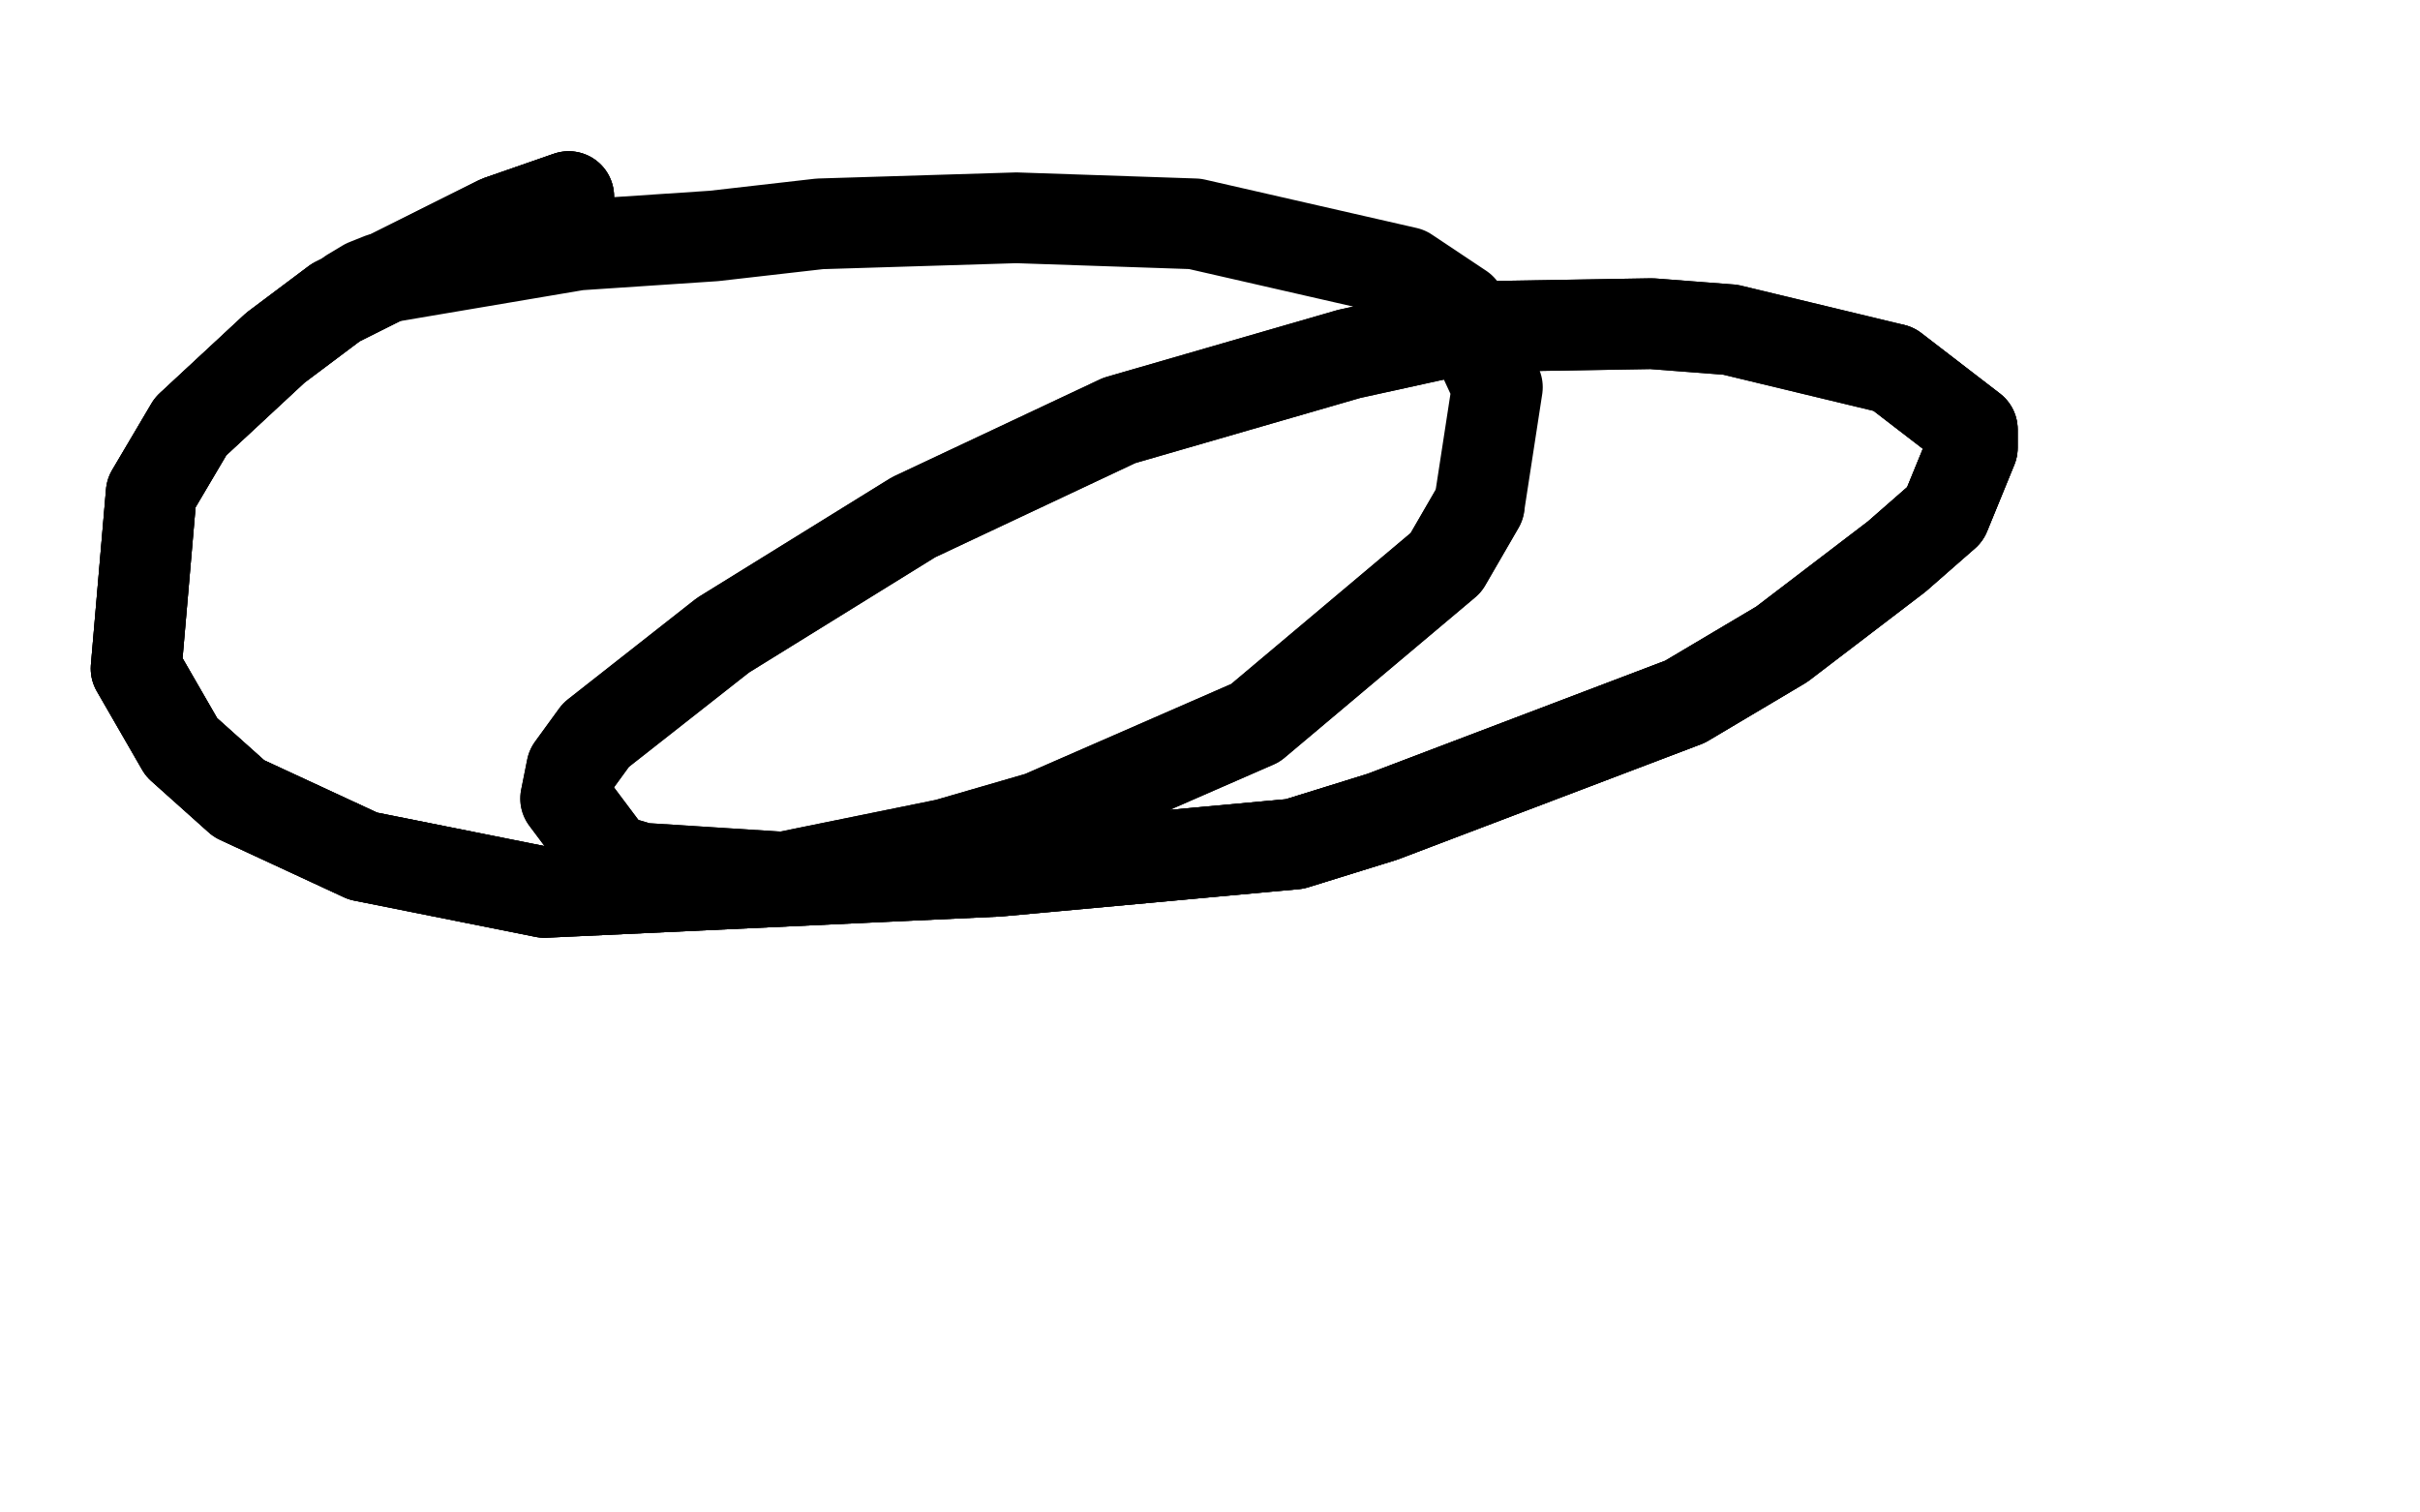 <?xml version="1.0" standalone="no"?>
<!DOCTYPE svg PUBLIC "-//W3C//DTD SVG 1.1//EN"
"http://www.w3.org/Graphics/SVG/1.1/DTD/svg11.dtd">

<svg width="800" height="500" version="1.1" xmlns="http://www.w3.org/2000/svg" xmlns:xlink="http://www.w3.org/1999/xlink" style="stroke-antialiasing: false"><desc>This SVG has been created on https://colorillo.com/</desc><rect x='0' y='0' width='800' height='500' style='fill: rgb(255,255,255); stroke-width:0' /><polyline points="188,65 165,73 111,100 91,115 63,141 50,163 45,221 60,247 79,264 120,283 180,295 330,288 428,279 457,270 557,232 589,213 627,184 643,170 652,148 652,142 626,122" style="fill: none; stroke: #000000; stroke-width: 30; stroke-linejoin: round; stroke-linecap: round; stroke-antialiasing: false; stroke-antialias: 0; opacity: 1.0"/>
<polyline points="188,65 165,73 111,100 91,115 63,141 50,163 45,221 60,247 79,264 120,283 180,295 330,288 428,279 457,270 557,232 589,213 627,184 643,170 652,148 652,142 626,122 572,109 546,107 487,108 446,117 370,139 302,171 239,210 197,243 189,254 187,264 202,284 212,287 259,290 313,279 344,270 415,239 478,186 489,167" style="fill: none; stroke: #000000; stroke-width: 30; stroke-linejoin: round; stroke-linecap: round; stroke-antialiasing: false; stroke-antialias: 0; opacity: 1.0"/>
<polyline points="188,65 165,73 111,100 91,115 63,141 50,163 45,221 60,247 79,264 120,283 180,295 330,288 428,279 457,270 557,232 589,213 627,184 643,170 652,148 652,142 626,122 572,109 546,107 487,108 446,117 370,139 302,171 239,210 197,243 189,254 187,264 202,284 212,287 259,290 313,279 344,270 415,239 478,186 489,167 495,128 483,102 465,90 395,74 336,72 271,74 236,78 191,81 126,92 121,94 116,97" style="fill: none; stroke: #000000; stroke-width: 30; stroke-linejoin: round; stroke-linecap: round; stroke-antialiasing: false; stroke-antialias: 0; opacity: 1.0"/>
</svg>
